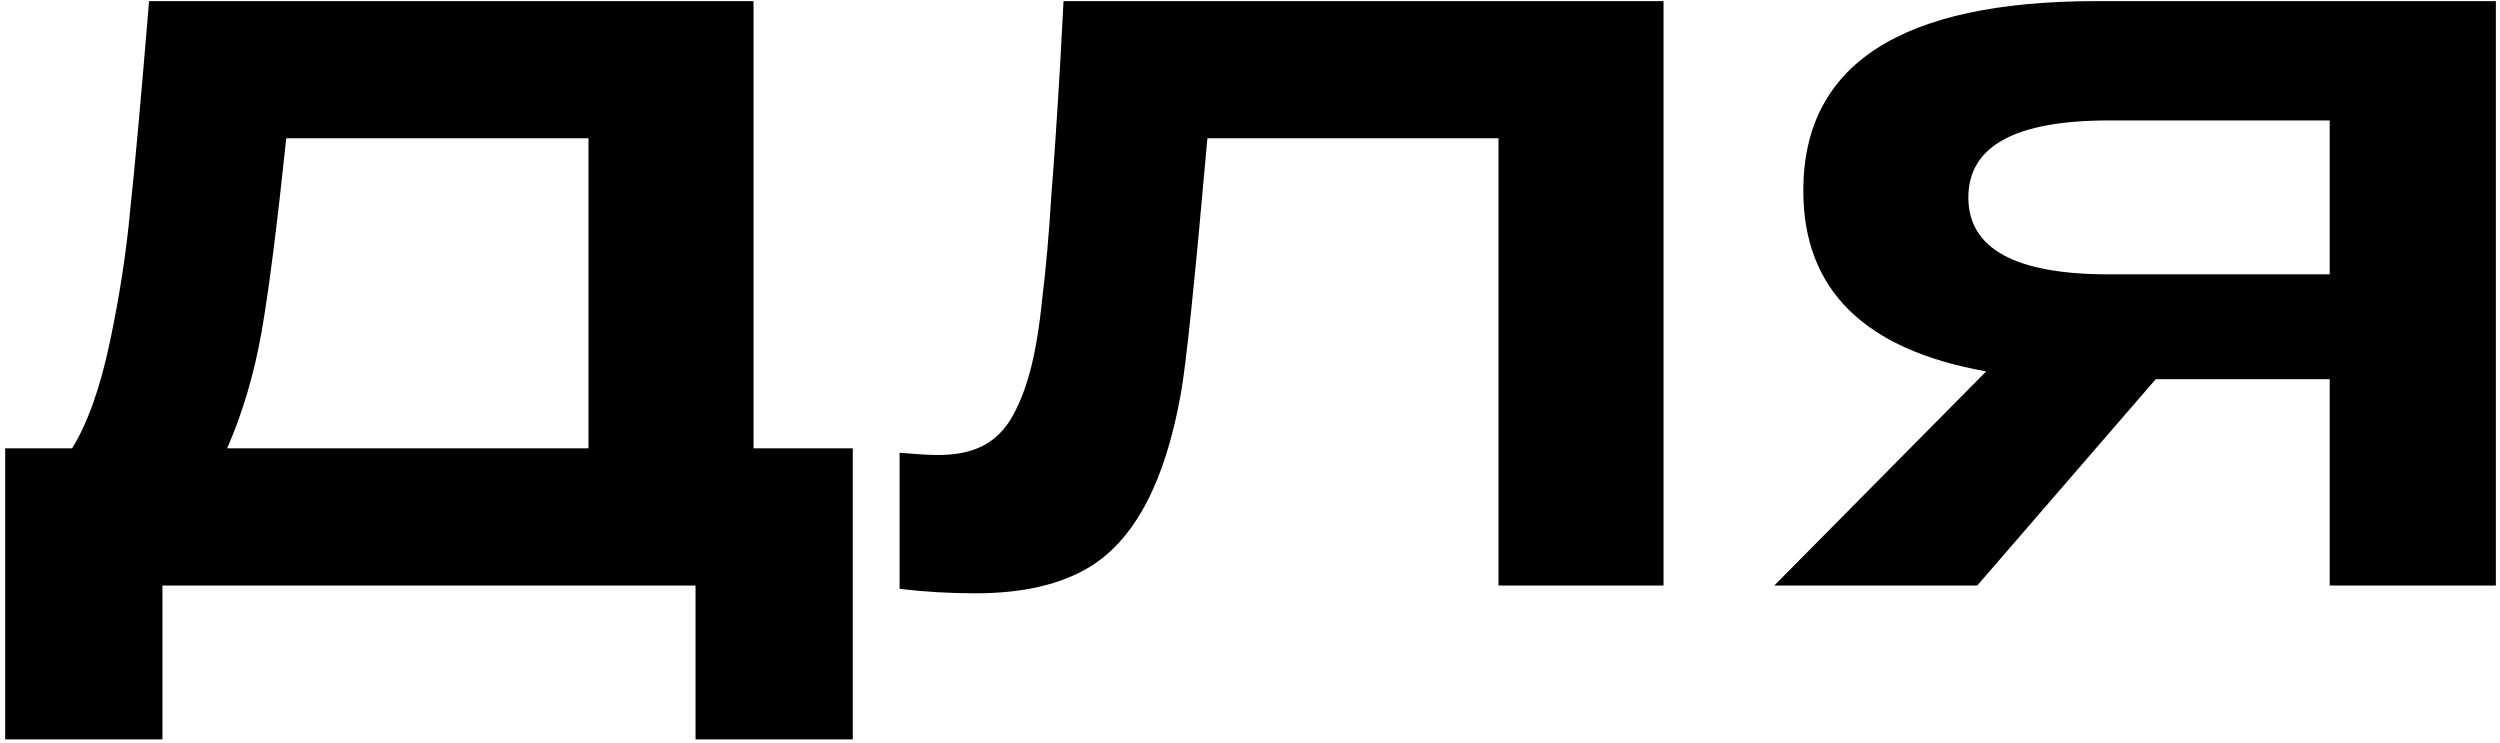 <?xml version="1.0" encoding="UTF-8"?> <svg xmlns="http://www.w3.org/2000/svg" width="269" height="80" viewBox="0 0 269 80" fill="none"> <path d="M81.08 48.24H91.76V79.56H74.84V63H17.48V79.56H0.56V48.24H7.76C9.44 45.52 10.8 41.68 11.84 36.72C12.88 31.76 13.6 27.08 14 22.68C14.48 18.28 15.16 10.76 16.04 0.12H81.08V48.24ZM63.32 48.24V14.88H30.8C29.84 24.08 28.96 31 28.16 35.64C27.36 40.2 26.12 44.4 24.44 48.24H63.32ZM114.436 0.12H178.996V63H161.236V14.88H129.916C128.556 30.32 127.596 39.52 127.036 42.48C125.356 51.84 122.116 58 117.316 60.96C114.196 62.88 110.076 63.84 104.956 63.84C102.156 63.84 99.436 63.68 96.796 63.36V48.72C98.716 48.88 100.076 48.96 100.876 48.96C102.716 48.96 104.236 48.68 105.436 48.12C106.716 47.56 107.796 46.6 108.676 45.24C109.556 43.8 110.276 42.04 110.836 39.96C111.396 37.88 111.836 35.24 112.156 32.04C112.556 28.76 112.876 25.12 113.116 21.12C113.436 17.12 113.756 12.36 114.076 6.84C114.236 3.88 114.356 1.64 114.436 0.12ZM268.555 0.12V63H250.675V40.8H231.955L212.755 63H190.915L213.715 39.96C200.595 37.64 194.035 31.16 194.035 20.52C194.035 6.92 204.555 0.12 225.595 0.12H268.555ZM226.915 29.52H250.675V12.96H226.915C216.835 12.96 211.795 15.72 211.795 21.24C211.795 26.76 216.835 29.52 226.915 29.52Z" fill="black"></path> </svg> 